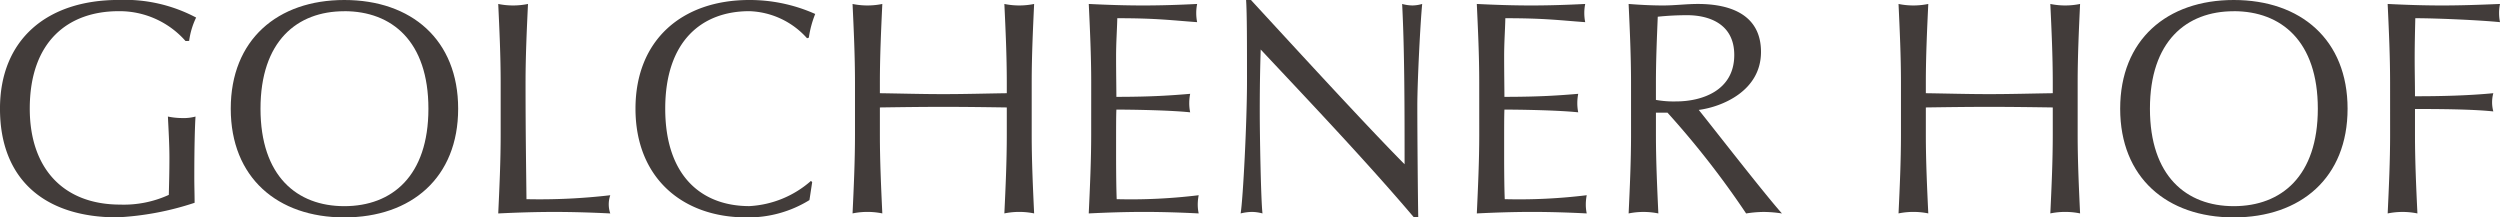 <?xml version="1.0" standalone="no"?>
<!DOCTYPE svg PUBLIC "-//W3C//DTD SVG 20010904//EN"
 "http://www.w3.org/TR/2001/REC-SVG-20010904/DTD/svg10.dtd">
<svg xmlns="http://www.w3.org/2000/svg" width="229.988" height="20" viewBox="0 0 229.988 20">
	<g id="Wortmarke_oder_Bildmarke" transform="translate(-660 -27.879)">
		<g id="GolchenerHof" transform="translate(660 27.879)">
			<path id="Pfad_202" class="Pfad 202" d="M17.066,172.742A8.087,8.087,0,0,0,10.921,170c-4.636,0-8.183,2.765-8.183,8.966,0,5.475,3.072,8.827,8.323,8.827a9.944,9.944,0,0,0,4.469-.894c.028-1.117.056-2.234.056-3.38,0-1.312-.084-2.653-.139-3.826a6.6,6.6,0,0,0,1.34.139,4.166,4.166,0,0,0,1.2-.139c-.055.837-.112,2.652-.112,5.67,0,.726.028,1.508.028,2.263a26.727,26.727,0,0,1-7.123,1.341c-6.647,0-10.781-3.465-10.781-10,0-6.34,4.3-10,10.921-10a14,14,0,0,1,7.123,1.62,6.967,6.967,0,0,0-.643,2.151Z" transform="translate(0 -168.971)" fill="#423c3a"/>
			<path id="Pfad_203" class="Pfad 203" d="M78.023,168.971c6.174,0,10.474,3.659,10.474,10s-4.3,10-10.474,10c-6.144,0-10.446-3.66-10.446-10s4.3-10,10.446-10m0,1.033c-4.356,0-7.709,2.765-7.709,8.966s3.353,8.967,7.709,8.967c4.385,0,7.738-2.766,7.738-8.967S82.408,170,78.023,170" transform="translate(-46.349 -168.971)" fill="#423c3a"/>
			<path id="Pfad_204" class="Pfad 204" d="M146.134,177.364c0-2.4-.112-4.832-.224-7.234a6.818,6.818,0,0,0,2.738,0c-.113,2.4-.225,4.831-.225,7.234,0,4.692.057,7.988.085,10.725a56.115,56.115,0,0,0,7.71-.363,2.558,2.558,0,0,0,0,1.676c-1.7-.084-3.437-.139-5.141-.139-1.732,0-3.435.055-5.167.139.112-2.4.224-4.832.224-7.235Z" transform="translate(-100.075 -169.766)" fill="#423c3a"/>
			<path id="Pfad_205" class="Pfad 205" d="M202.108,187.379a10.7,10.7,0,0,1-5.81,1.593c-5.893,0-10.193-3.66-10.193-10s4.3-10,10.474-10a14.79,14.79,0,0,1,6.06,1.285,9.3,9.3,0,0,0-.586,2.179l-.166.055A7.423,7.423,0,0,0,196.579,170c-4.387,0-7.738,2.765-7.738,8.966s3.351,8.967,7.738,8.967a9.326,9.326,0,0,0,5.669-2.319l.112.112Z" transform="translate(-127.643 -168.972)" fill="#423c3a"/>
			<path id="Pfad_206" class="Pfad 206" d="M263.861,177.364c0-2.4-.11-4.832-.223-7.234a6.818,6.818,0,0,0,2.738,0c-.112,2.4-.223,4.831-.223,7.234v4.8c0,2.4.111,4.832.223,7.235a6.816,6.816,0,0,0-2.738,0c.114-2.4.223-4.832.223-7.235v-2.513c-1.954-.028-3.882-.055-5.837-.055s-3.882.027-5.838.055v2.513c0,2.4.113,4.832.224,7.235a6.819,6.819,0,0,0-2.738,0c.113-2.4.224-4.832.224-7.235v-4.8c0-2.4-.111-4.832-.224-7.234a6.821,6.821,0,0,0,2.738,0c-.111,2.4-.224,4.831-.224,7.234v.977c1.955.028,3.882.084,5.838.084s3.883-.056,5.837-.084Z" transform="translate(-171.241 -169.766)" fill="#423c3a"/>
			<path id="Pfad_207" class="Pfad 207" d="M319.074,177.335c0-2.4-.113-4.831-.225-7.205,1.676.084,3.324.139,5,.139s3.324-.055,4.971-.139a4.212,4.212,0,0,0,0,1.675c-2.347-.168-3.714-.364-7.346-.364-.029,1.2-.111,2.18-.111,3.548,0,1.452.027,2.988.027,3.687,3.295,0,5.139-.139,6.788-.279a4.409,4.409,0,0,0-.085.865,4.125,4.125,0,0,0,.085.837c-1.928-.2-5.447-.251-6.788-.251-.027.671-.027,1.369-.027,4.051,0,2.123.027,3.491.055,4.189a51.214,51.214,0,0,0,7.543-.363,4.44,4.44,0,0,0-.086.866,3.888,3.888,0,0,0,.086.809c-1.649-.084-3.326-.139-5.03-.139s-3.379.055-5.084.139c.112-2.429.225-4.859.225-7.262Z" transform="translate(-218.688 -169.766)" fill="#423c3a"/>
			<path id="Pfad_208" class="Pfad 208" d="M379.257,188.972c-4.245-5-9.328-10.363-14.1-15.447-.027,1.033-.085,2.709-.085,5.671,0,2.4.112,8.295.252,9.411a3.769,3.769,0,0,0-.978-.139,4.6,4.6,0,0,0-1.034.139c.223-1.313.586-8.463.586-12.149,0-3.52,0-6.23-.083-7.486h.447c4.553,4.944,10.726,11.676,14.133,15.111,0-5,0-10.447-.225-14.748a3.719,3.719,0,0,0,.952.139,3.3,3.3,0,0,0,.893-.139c-.167,1.648-.448,7.178-.448,9.357,0,2.85.057,9.022.086,10.28Z" transform="translate(-249.18 -168.972)" fill="#423c3a"/>
			<path id="Pfad_209" class="Pfad 209" d="M432.711,177.335c0-2.4-.112-4.831-.223-7.205,1.674.084,3.322.139,5,.139s3.325-.055,4.973-.139a4.2,4.2,0,0,0,0,1.675c-2.347-.168-3.716-.364-7.348-.364-.026,1.2-.11,2.18-.11,3.548,0,1.452.025,2.988.025,3.687,3.3,0,5.142-.139,6.79-.279a4.482,4.482,0,0,0-.084.865,4.194,4.194,0,0,0,.084.837c-1.928-.2-5.448-.251-6.79-.251-.025.671-.025,1.369-.025,4.051,0,2.123.025,3.491.056,4.189a51.176,51.176,0,0,0,7.541-.363,4.439,4.439,0,0,0-.084.866,3.887,3.887,0,0,0,.084.809c-1.647-.084-3.324-.139-5.028-.139s-3.38.055-5.082.139c.111-2.429.223-4.859.223-7.262Z" transform="translate(-296.629 -169.766)" fill="#423c3a"/>
			<path id="Pfad_210" class="Pfad 210" d="M477.168,177.363c0-2.4-.111-4.832-.222-7.234,1.061.084,2.12.139,3.183.139s2.124-.139,3.184-.139c3.157,0,5.811,1.089,5.811,4.413,0,3.6-3.6,5.056-5.726,5.335,1.369,1.7,6.032,7.71,7.654,9.525a11.357,11.357,0,0,0-1.676-.139,10.589,10.589,0,0,0-1.62.139,81.041,81.041,0,0,0-7.234-9.273h-1.063v2.038c0,2.4.113,4.831.222,7.234a6.8,6.8,0,0,0-2.734,0c.111-2.4.222-4.832.222-7.234Zm2.29,1.593a9.225,9.225,0,0,0,1.873.139c2.291,0,5.334-.949,5.334-4.273,0-2.933-2.429-3.659-4.331-3.659a25.714,25.714,0,0,0-2.707.14c-.083,2.038-.169,4.049-.169,6.061Z" transform="translate(-327.121 -169.765)" fill="#423c3a"/>
			<path id="Pfad_211" class="Pfad 211" d="M570.18,177.364c0-2.4-.111-4.832-.225-7.234a6.82,6.82,0,0,0,2.738,0c-.112,2.4-.223,4.831-.223,7.234v4.8c0,2.4.111,4.832.223,7.235a6.817,6.817,0,0,0-2.738,0c.113-2.4.225-4.832.225-7.235v-2.513c-1.957-.028-3.884-.055-5.839-.055s-3.881.027-5.838.055v2.513c0,2.4.112,4.832.225,7.235a6.812,6.812,0,0,0-2.737,0c.112-2.4.223-4.832.223-7.235v-4.8c0-2.4-.112-4.832-.223-7.234a6.814,6.814,0,0,0,2.737,0c-.113,2.4-.225,4.831-.225,7.234v.977c1.957.028,3.884.084,5.838.084s3.882-.056,5.839-.084Z" transform="translate(-381.335 -169.766)" fill="#423c3a"/>
			<path id="Pfad_212" class="Pfad 212" d="M631.345,168.971c6.172,0,10.473,3.659,10.473,10s-4.3,10-10.473,10c-6.147,0-10.447-3.66-10.447-10s4.3-10,10.447-10m0,1.033c-4.358,0-7.709,2.765-7.709,8.966s3.351,8.967,7.709,8.967c4.384,0,7.736-2.766,7.736-8.967S635.729,170,631.345,170" transform="translate(-425.852 -168.971)" fill="#423c3a"/>
			<path id="Pfad_213" class="Pfad 213" d="M699.457,177.364c0-2.4-.112-4.832-.224-7.234,1.674.084,3.325.139,5,.139s3.325-.055,5.336-.139a4.178,4.178,0,0,0,0,1.675c-2.012-.2-5.978-.364-7.793-.364-.029,1.314-.057,2.486-.057,3.66,0,1.284.028,2.346.028,3.52,2.4,0,4.888-.057,7.207-.281a3.175,3.175,0,0,0,0,1.677c-1.871-.2-4.8-.224-7.207-.224v2.374c0,2.4.11,4.832.224,7.235a6.809,6.809,0,0,0-2.736,0c.111-2.4.224-4.832.224-7.235Z" transform="translate(-479.58 -169.766)" fill="#423c3a"/>
		</g>
	</g>
</svg>

